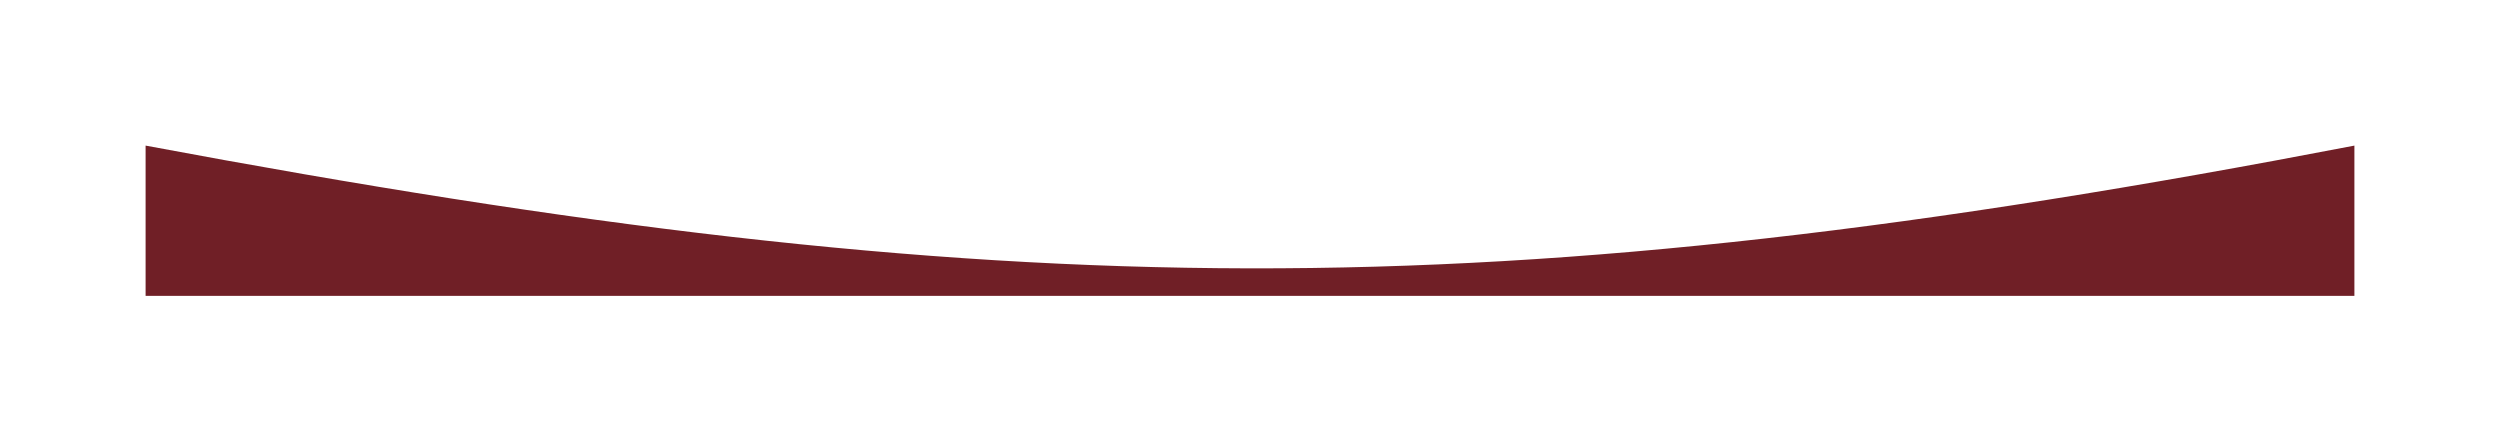 <?xml version="1.0" encoding="UTF-8"?> <svg xmlns="http://www.w3.org/2000/svg" width="1614" height="285" viewBox="0 0 1614 285" fill="none"><g filter="url(#filter0_d_1_8)"><path d="M94 105C649.865 208.998 962.057 212.333 1520 105V202H94V105Z" fill="#701F26"></path></g><defs><filter id="filter0_d_1_8" x="0.9" y="0.9" width="1612.2" height="283.2" filterUnits="userSpaceOnUse" color-interpolation-filters="sRGB"><feFlood flood-opacity="0" result="BackgroundImageFix"></feFlood><feColorMatrix in="SourceAlpha" type="matrix" values="0 0 0 0 0 0 0 0 0 0 0 0 0 0 0 0 0 0 127 0" result="hardAlpha"></feColorMatrix><feOffset dy="-11"></feOffset><feGaussianBlur stdDeviation="46.55"></feGaussianBlur><feComposite in2="hardAlpha" operator="out"></feComposite><feColorMatrix type="matrix" values="0 0 0 0 0.318 0 0 0 0 0.337 0 0 0 0 0.786 0 0 0 0.27 0"></feColorMatrix><feBlend mode="normal" in2="BackgroundImageFix" result="effect1_dropShadow_1_8"></feBlend><feBlend mode="normal" in="SourceGraphic" in2="effect1_dropShadow_1_8" result="shape"></feBlend></filter></defs></svg> 